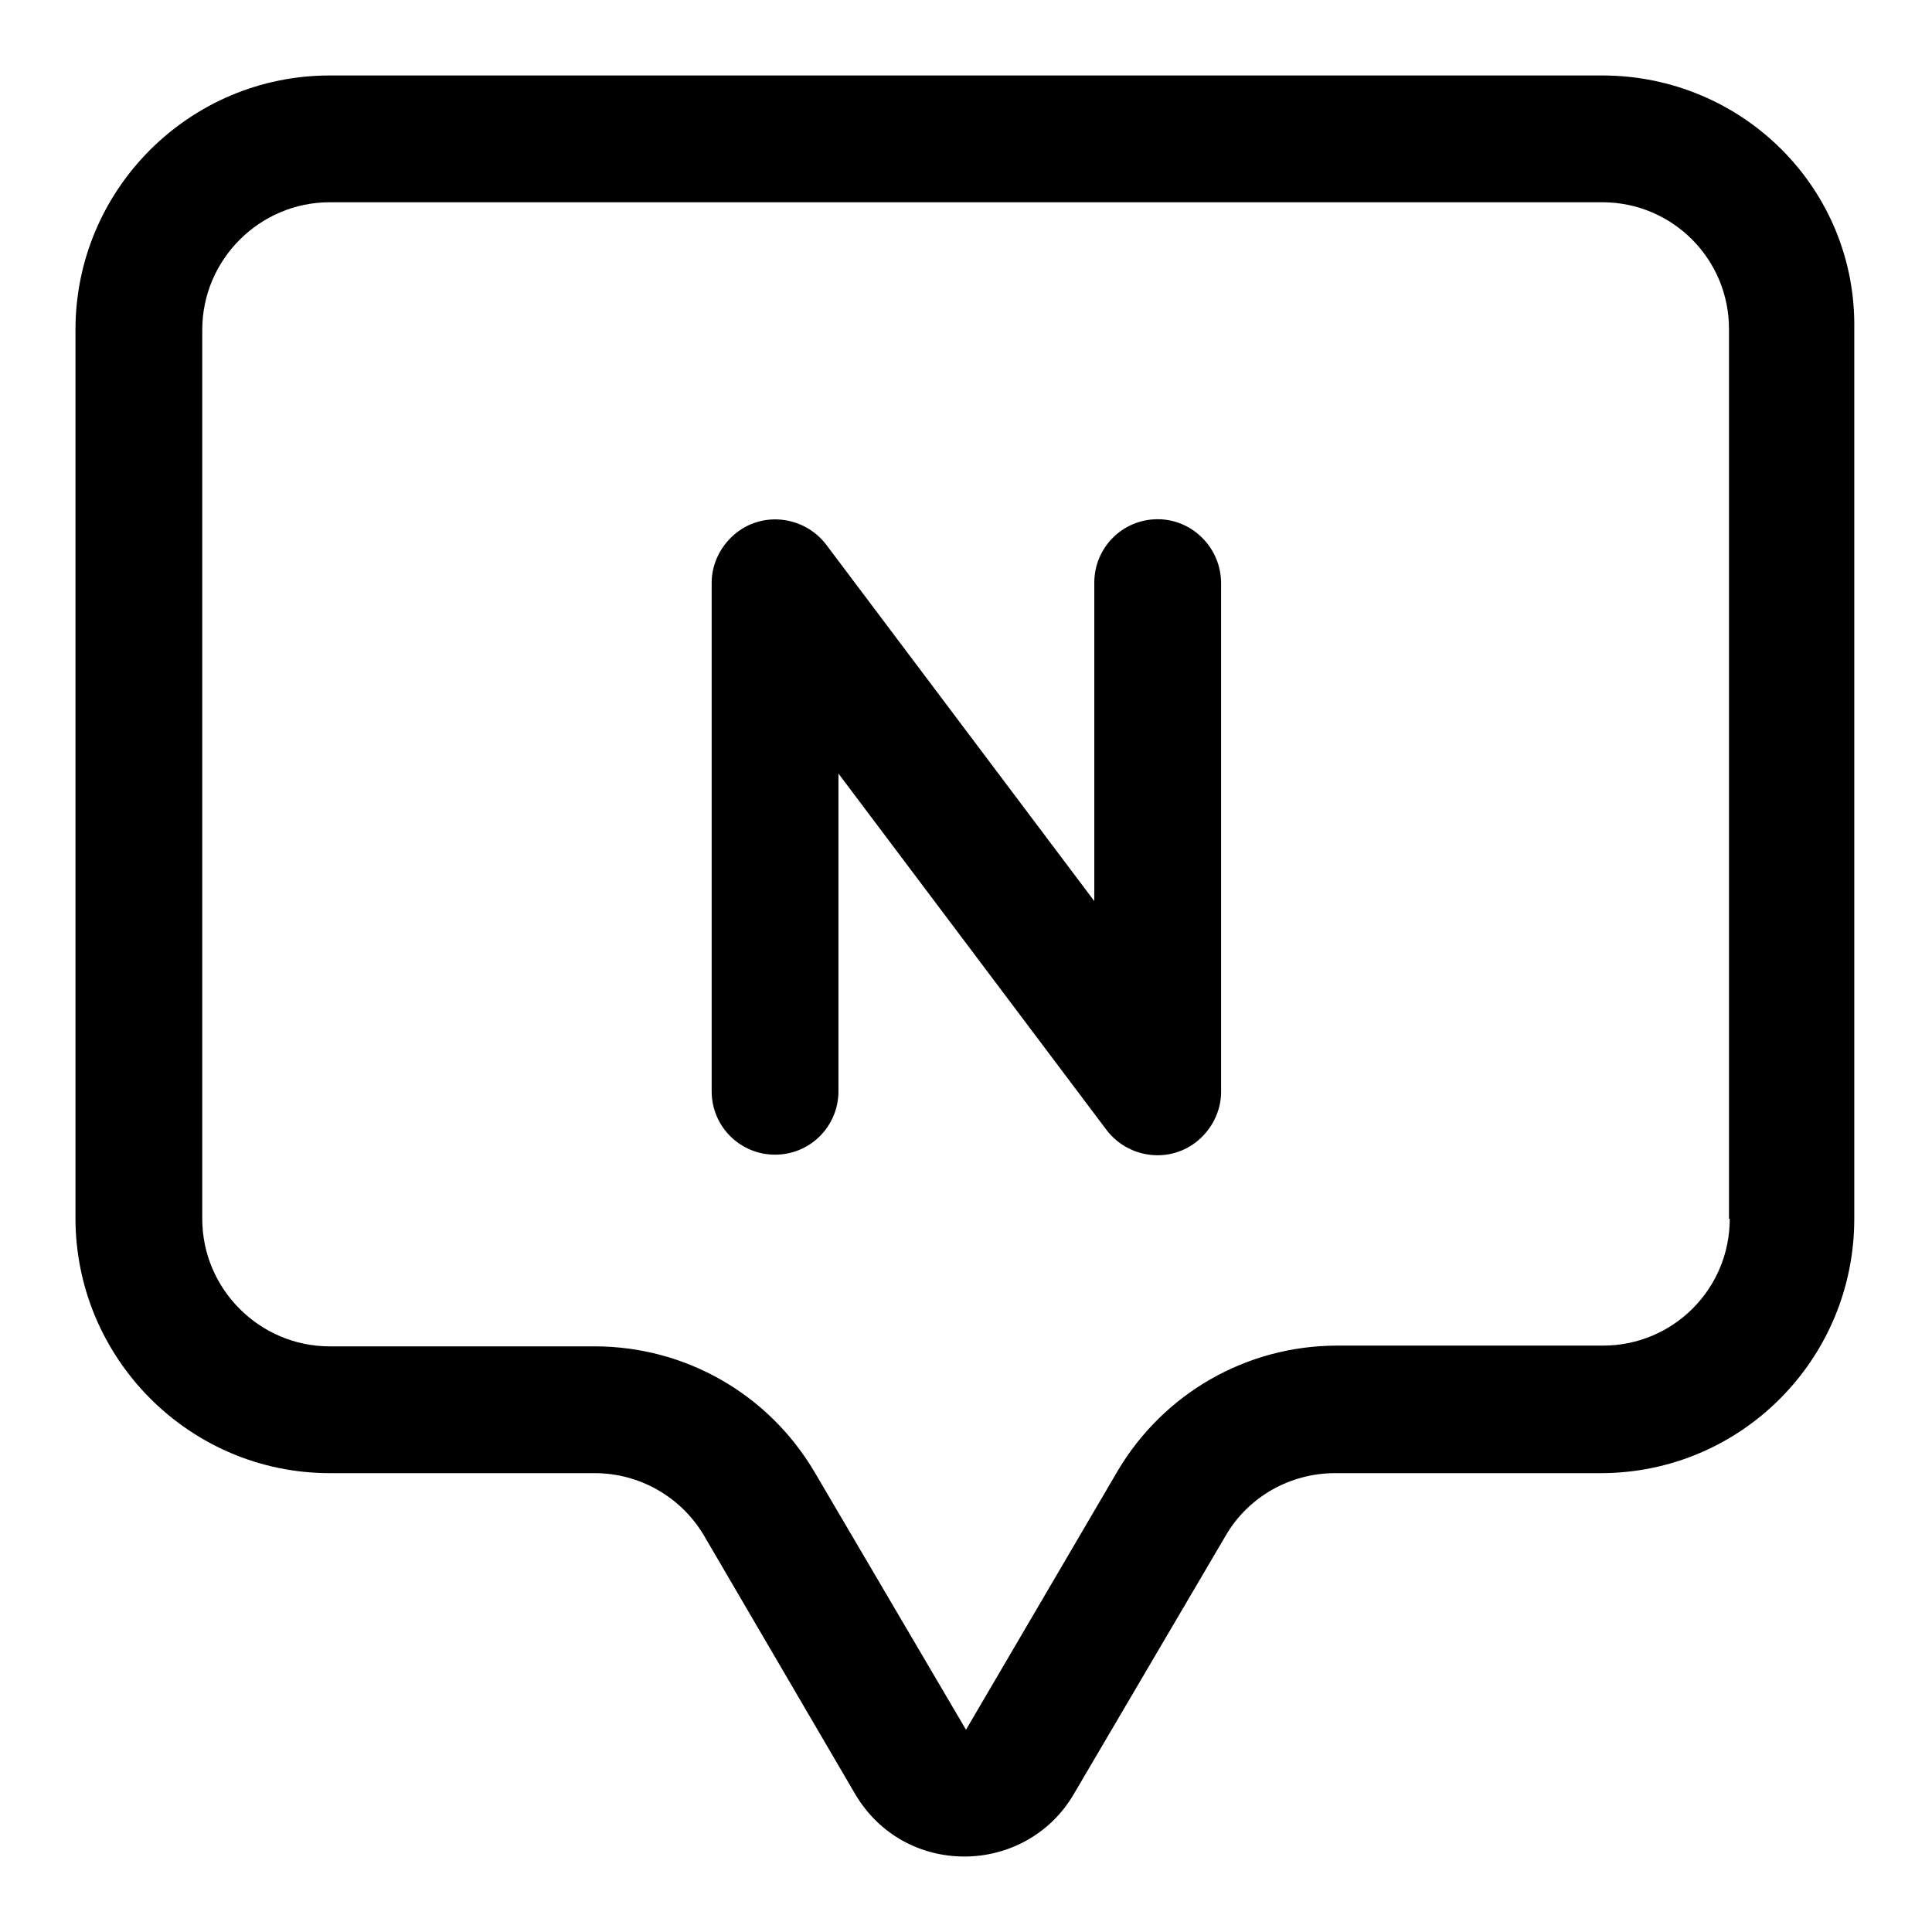 <?xml version="1.0" encoding="utf-8"?>
<!-- Svg Vector Icons : http://www.onlinewebfonts.com/icon -->
<!DOCTYPE svg PUBLIC "-//W3C//DTD SVG 1.1//EN" "http://www.w3.org/Graphics/SVG/1.1/DTD/svg11.dtd">
<svg version="1.1" xmlns="http://www.w3.org/2000/svg" xmlns:xlink="http://www.w3.org/1999/xlink" x="0px" y="0px" viewBox="0 0 256 256" enable-background="new 0 0 256 256" xml:space="preserve">
<g> <path fill="#000000" d="M212.3,10H43.7C25.1,10,10,25.1,10,43.7v117.7c0,18.6,15.1,33.8,33.7,33.8h35.1c6,0,11.5,3.2,14.5,8.3 l20,34.2c3.3,5.6,8.9,8.3,14.5,8.3c5.6,0,11.3-2.8,14.5-8.3l20.1-34.2c3-5.2,8.6-8.3,14.5-8.3h35.2c18.6,0,33.6-15.1,33.6-33.7 V43.6C246,25,230.9,10,212.3,10z M229.2,161.5c0,9.3-7.5,16.8-16.8,16.8h-35.2c-12,0-23,6.3-29.1,16.6L128,229.2c0,0,0,0,0,0h0 c0,0,0,0,0,0l-20.1-34.2c-6.1-10.3-17.1-16.6-29.1-16.6H43.7c-9.3,0-16.9-7.6-16.9-16.9V43.7c0-9.3,7.6-16.9,16.9-16.9c0,0,0,0,0,0 h168.6c9.3,0,16.8,7.5,16.8,16.8c0,0,0,0,0,0V161.5z"/> <path fill="#000000" d="M153.4,68.8c-4.7,0-8.4,3.8-8.4,8.4l0,0v42.2l-35.5-47.2c-2.8-3.7-8.1-4.5-11.8-1.7 c-2.1,1.6-3.4,4.1-3.4,6.7v67.4c0,4.7,3.8,8.4,8.4,8.4c4.7,0,8.4-3.8,8.4-8.4v-42.1l35.5,47.2c2.8,3.7,8.1,4.5,11.8,1.7 c2.1-1.6,3.4-4.1,3.4-6.7V77.3C161.8,72.6,158,68.8,153.4,68.8L153.4,68.8z"/></g>
</svg>